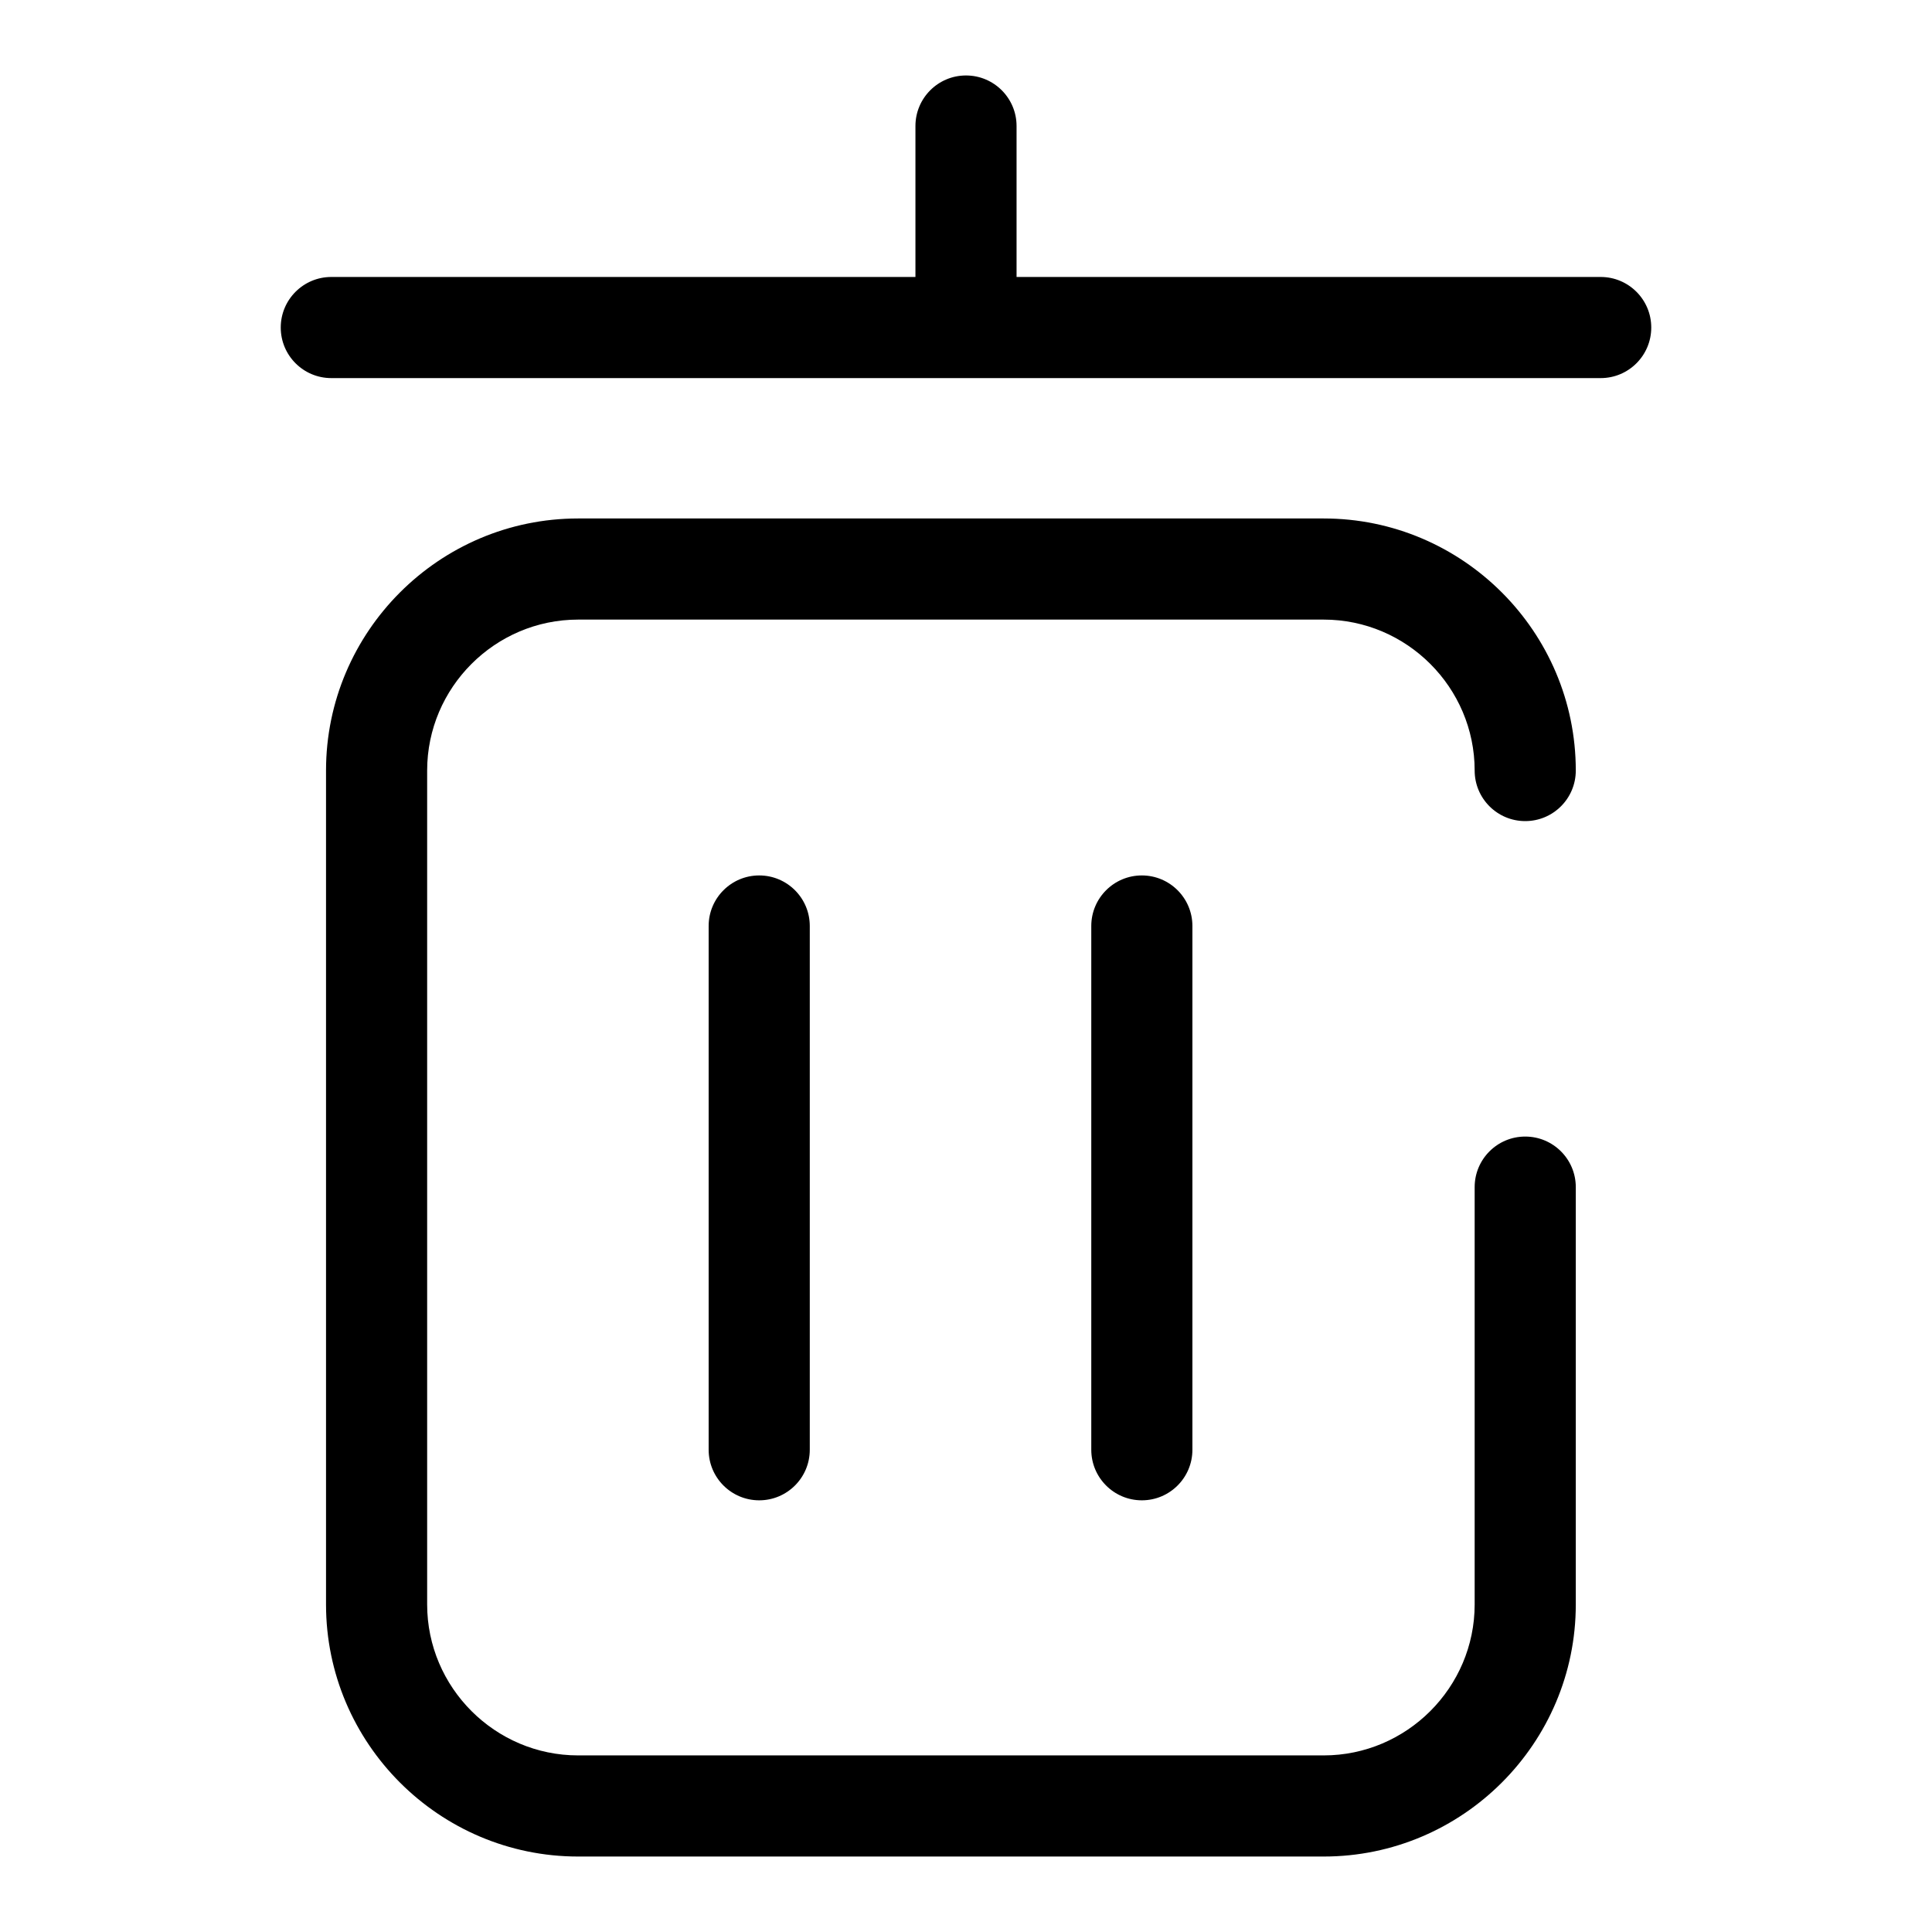 <?xml version="1.0" encoding="utf-8"?>
<!-- Svg Vector Icons : http://www.onlinewebfonts.com/icon -->
<!DOCTYPE svg PUBLIC "-//W3C//DTD SVG 1.1//EN" "http://www.w3.org/Graphics/SVG/1.1/DTD/svg11.dtd">
<svg version="1.1" xmlns="http://www.w3.org/2000/svg" xmlns:xlink="http://www.w3.org/1999/xlink" x="0px" y="0px" viewBox="0 0 256 256" enable-background="new 0 0 256 256" xml:space="preserve">
<g> <path fill="#000000" d="M195.4,102.1c0,3.7,3,6.7,6.7,6.7s6.7-3,6.7-6.7c0-18.4-15-33.4-33.4-33.4H76.6c-18.4,0-33.4,15-33.4,33.4 v110.5c0,18.4,15,33.4,33.4,33.4h98.8c18.4,0,33.4-15,33.4-33.4v-55.3c0-3.7-3-6.7-6.7-6.7s-6.7,3-6.7,6.7v55.3c0,11-9,20-20,20 H76.6c-11,0-20-9-20-20V102.1c0-11,9-20,20-20h98.8C186.4,82.1,195.4,91.1,195.4,102.1z M212.1,36.7h-77.4v-20c0-3.7-3-6.7-6.7-6.7 c-3.7,0-6.7,3-6.7,6.7v20H43.9c-3.7,0-6.7,3-6.7,6.7c0,3.7,3,6.7,6.7,6.7h168.2c3.7,0,6.7-3,6.7-6.7 C218.8,39.7,215.8,36.7,212.1,36.7z M93.9,122.7v69.4c0,3.7,3,6.7,6.7,6.7c3.7,0,6.7-3,6.7-6.7v-69.4c0-3.7-3-6.7-6.7-6.7 C96.9,116,93.9,119,93.9,122.7z M144.6,122.7v69.4c0,3.7,3,6.7,6.7,6.7c3.7,0,6.7-3,6.7-6.7v-69.4c0-3.7-3-6.7-6.7-6.7 C147.6,116,144.6,119,144.6,122.7z"/></g>
</svg>